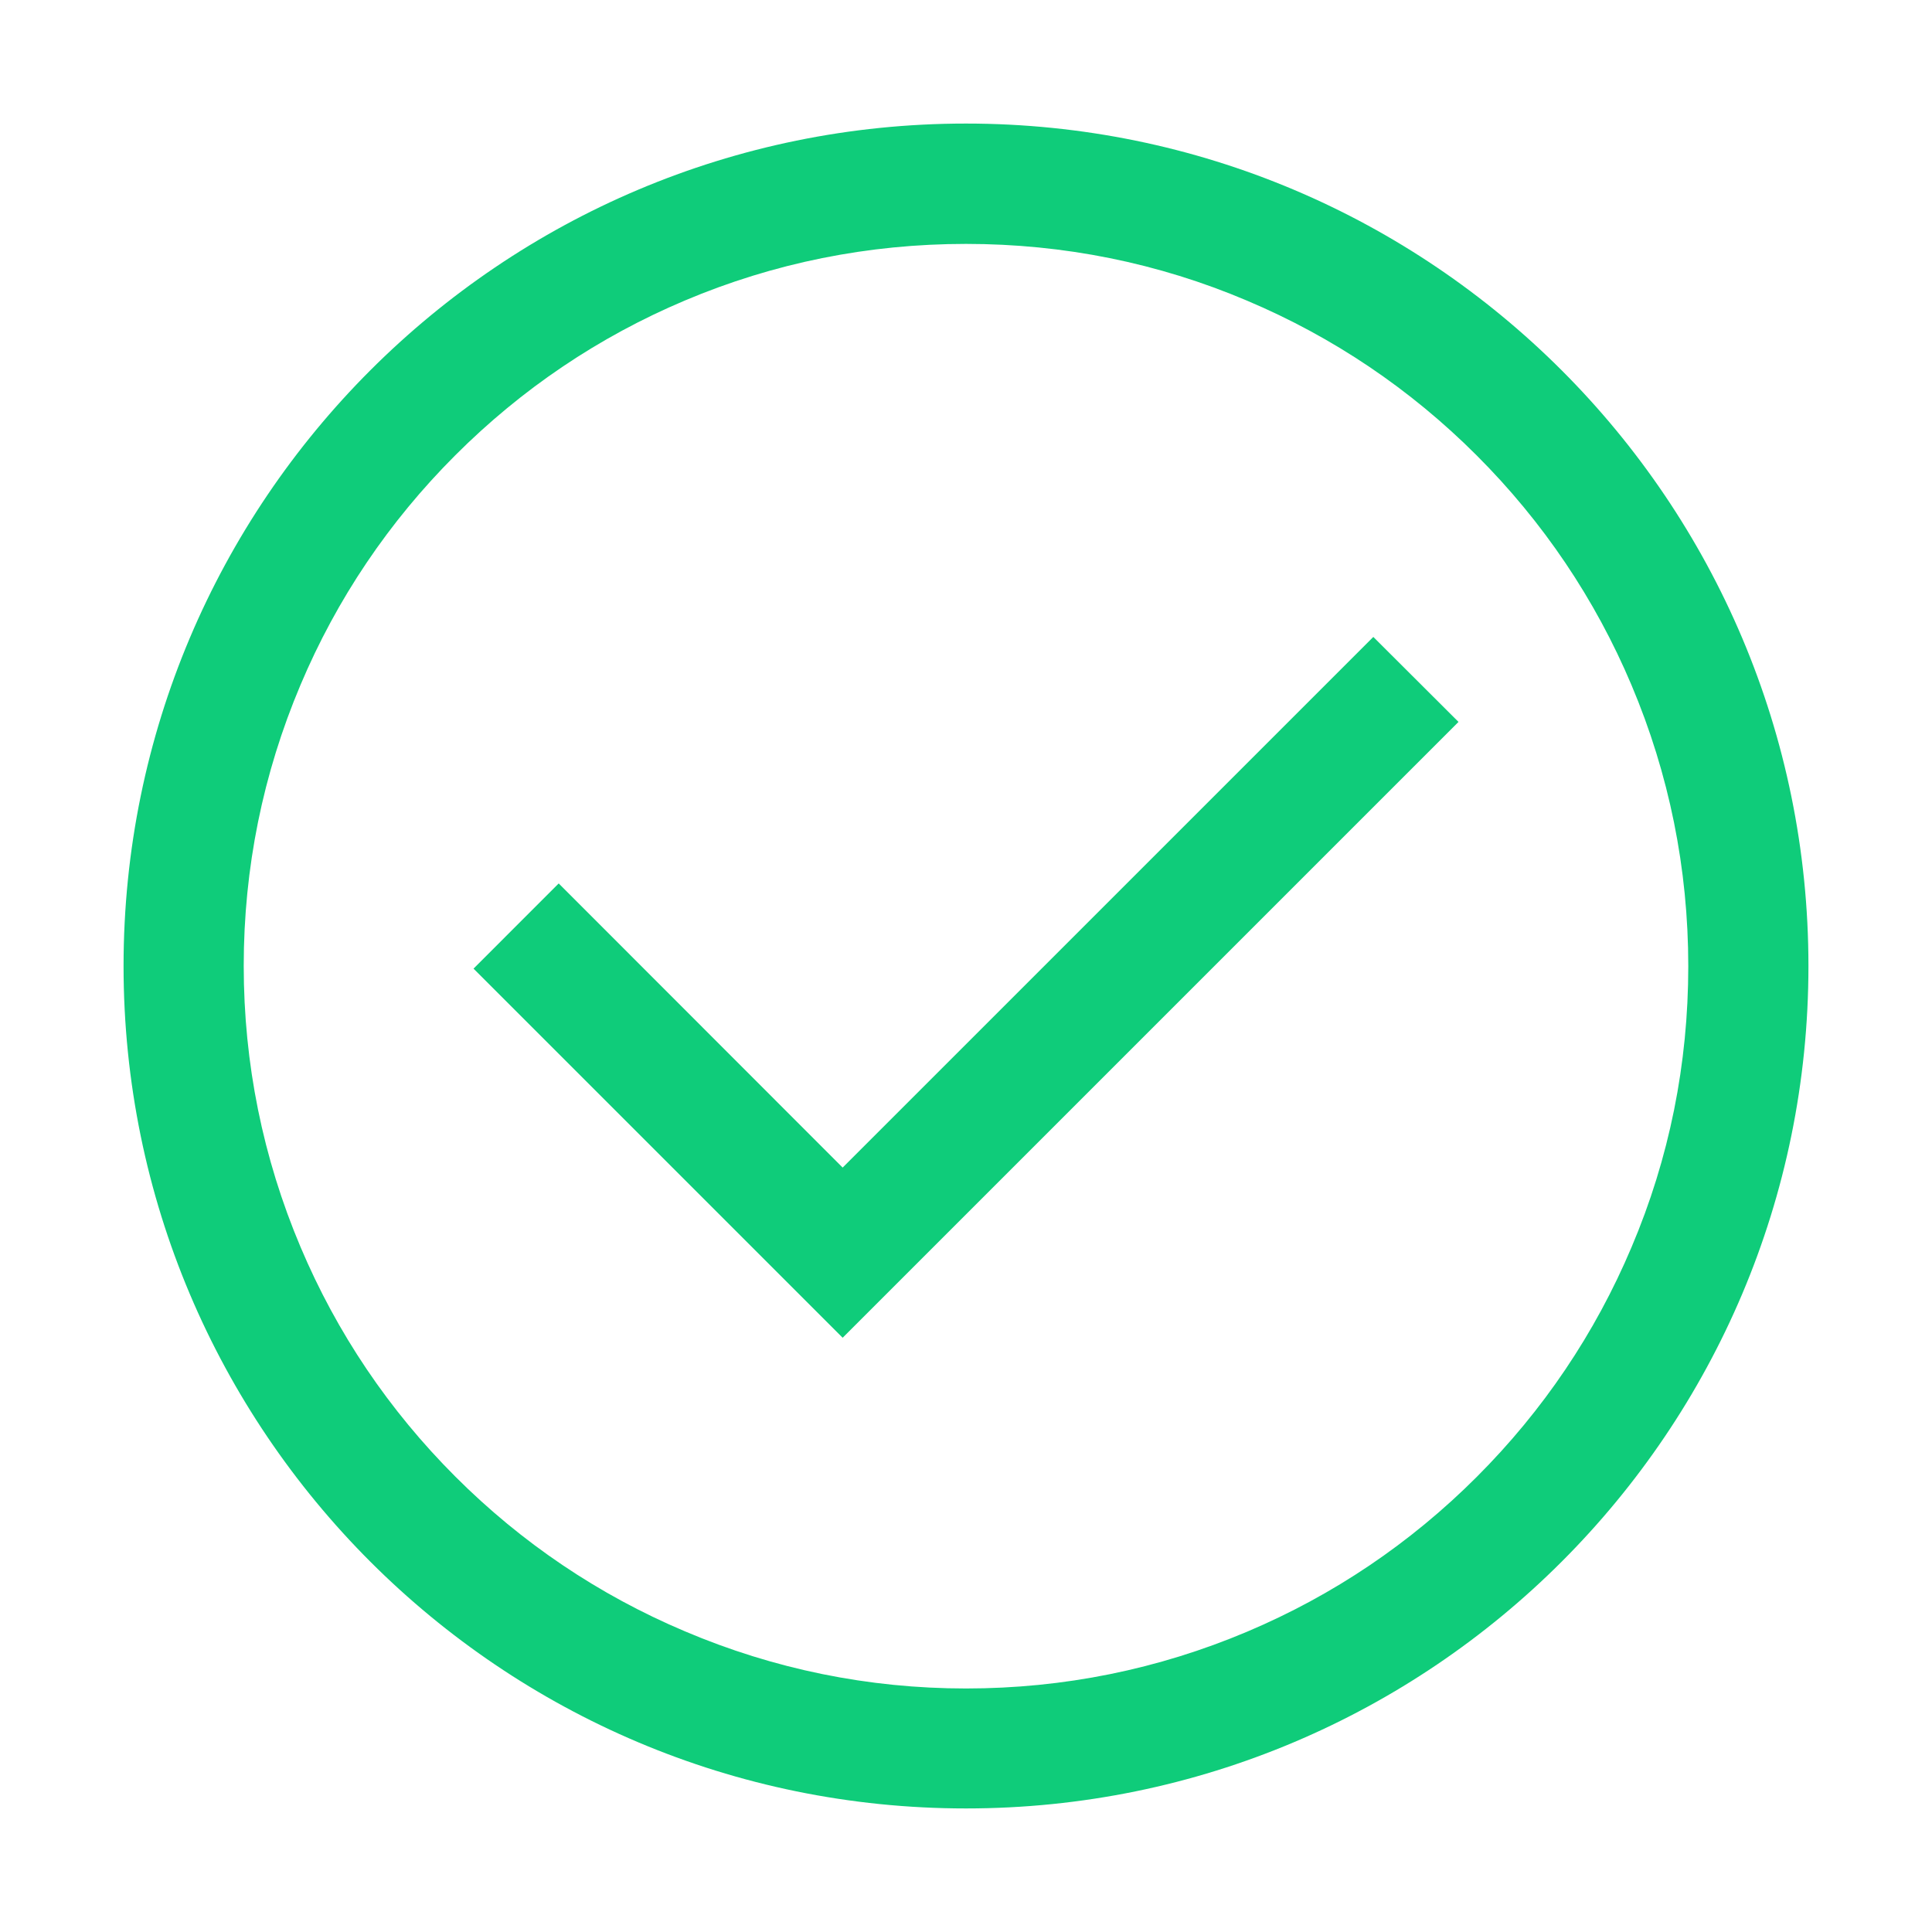 <svg width="86" height="86" viewBox="0 0 86 86" fill="none" xmlns="http://www.w3.org/2000/svg">
<path d="M43 10.857C47.344 10.857 51.555 11.703 55.514 13.385C59.339 15.001 62.78 17.319 65.734 20.274C68.689 23.229 71.008 26.669 72.623 30.494C74.297 34.454 75.151 38.664 75.151 43.008C75.151 47.353 74.306 51.563 72.623 55.522C71.008 59.348 68.689 62.788 65.734 65.743C62.78 68.698 59.339 71.016 55.514 72.632C51.555 74.306 47.344 75.16 43 75.16C38.656 75.16 34.445 74.297 30.486 72.615C26.661 70.999 23.22 68.681 20.266 65.726C17.311 62.771 14.992 59.331 13.377 55.506C11.703 51.546 10.849 47.336 10.849 42.992C10.849 38.647 11.703 34.445 13.377 30.486C14.992 26.661 17.311 23.22 20.266 20.266C23.22 17.311 26.661 14.992 30.486 13.377C34.445 11.703 38.656 10.857 43 10.857ZM43 5.5C22.291 5.5 5.5 22.291 5.5 43C5.5 63.709 22.291 80.5 43 80.5C63.709 80.5 80.5 63.709 80.5 43C80.5 22.291 63.709 5.5 43 5.5Z" fill="#0FCC7A"/>
<path d="M37.509 59.548L21.078 43.117L24.87 39.325L37.509 51.973L61.131 28.352L64.923 32.135L37.509 59.548Z" fill="#0FCC7A"/>
</svg>
